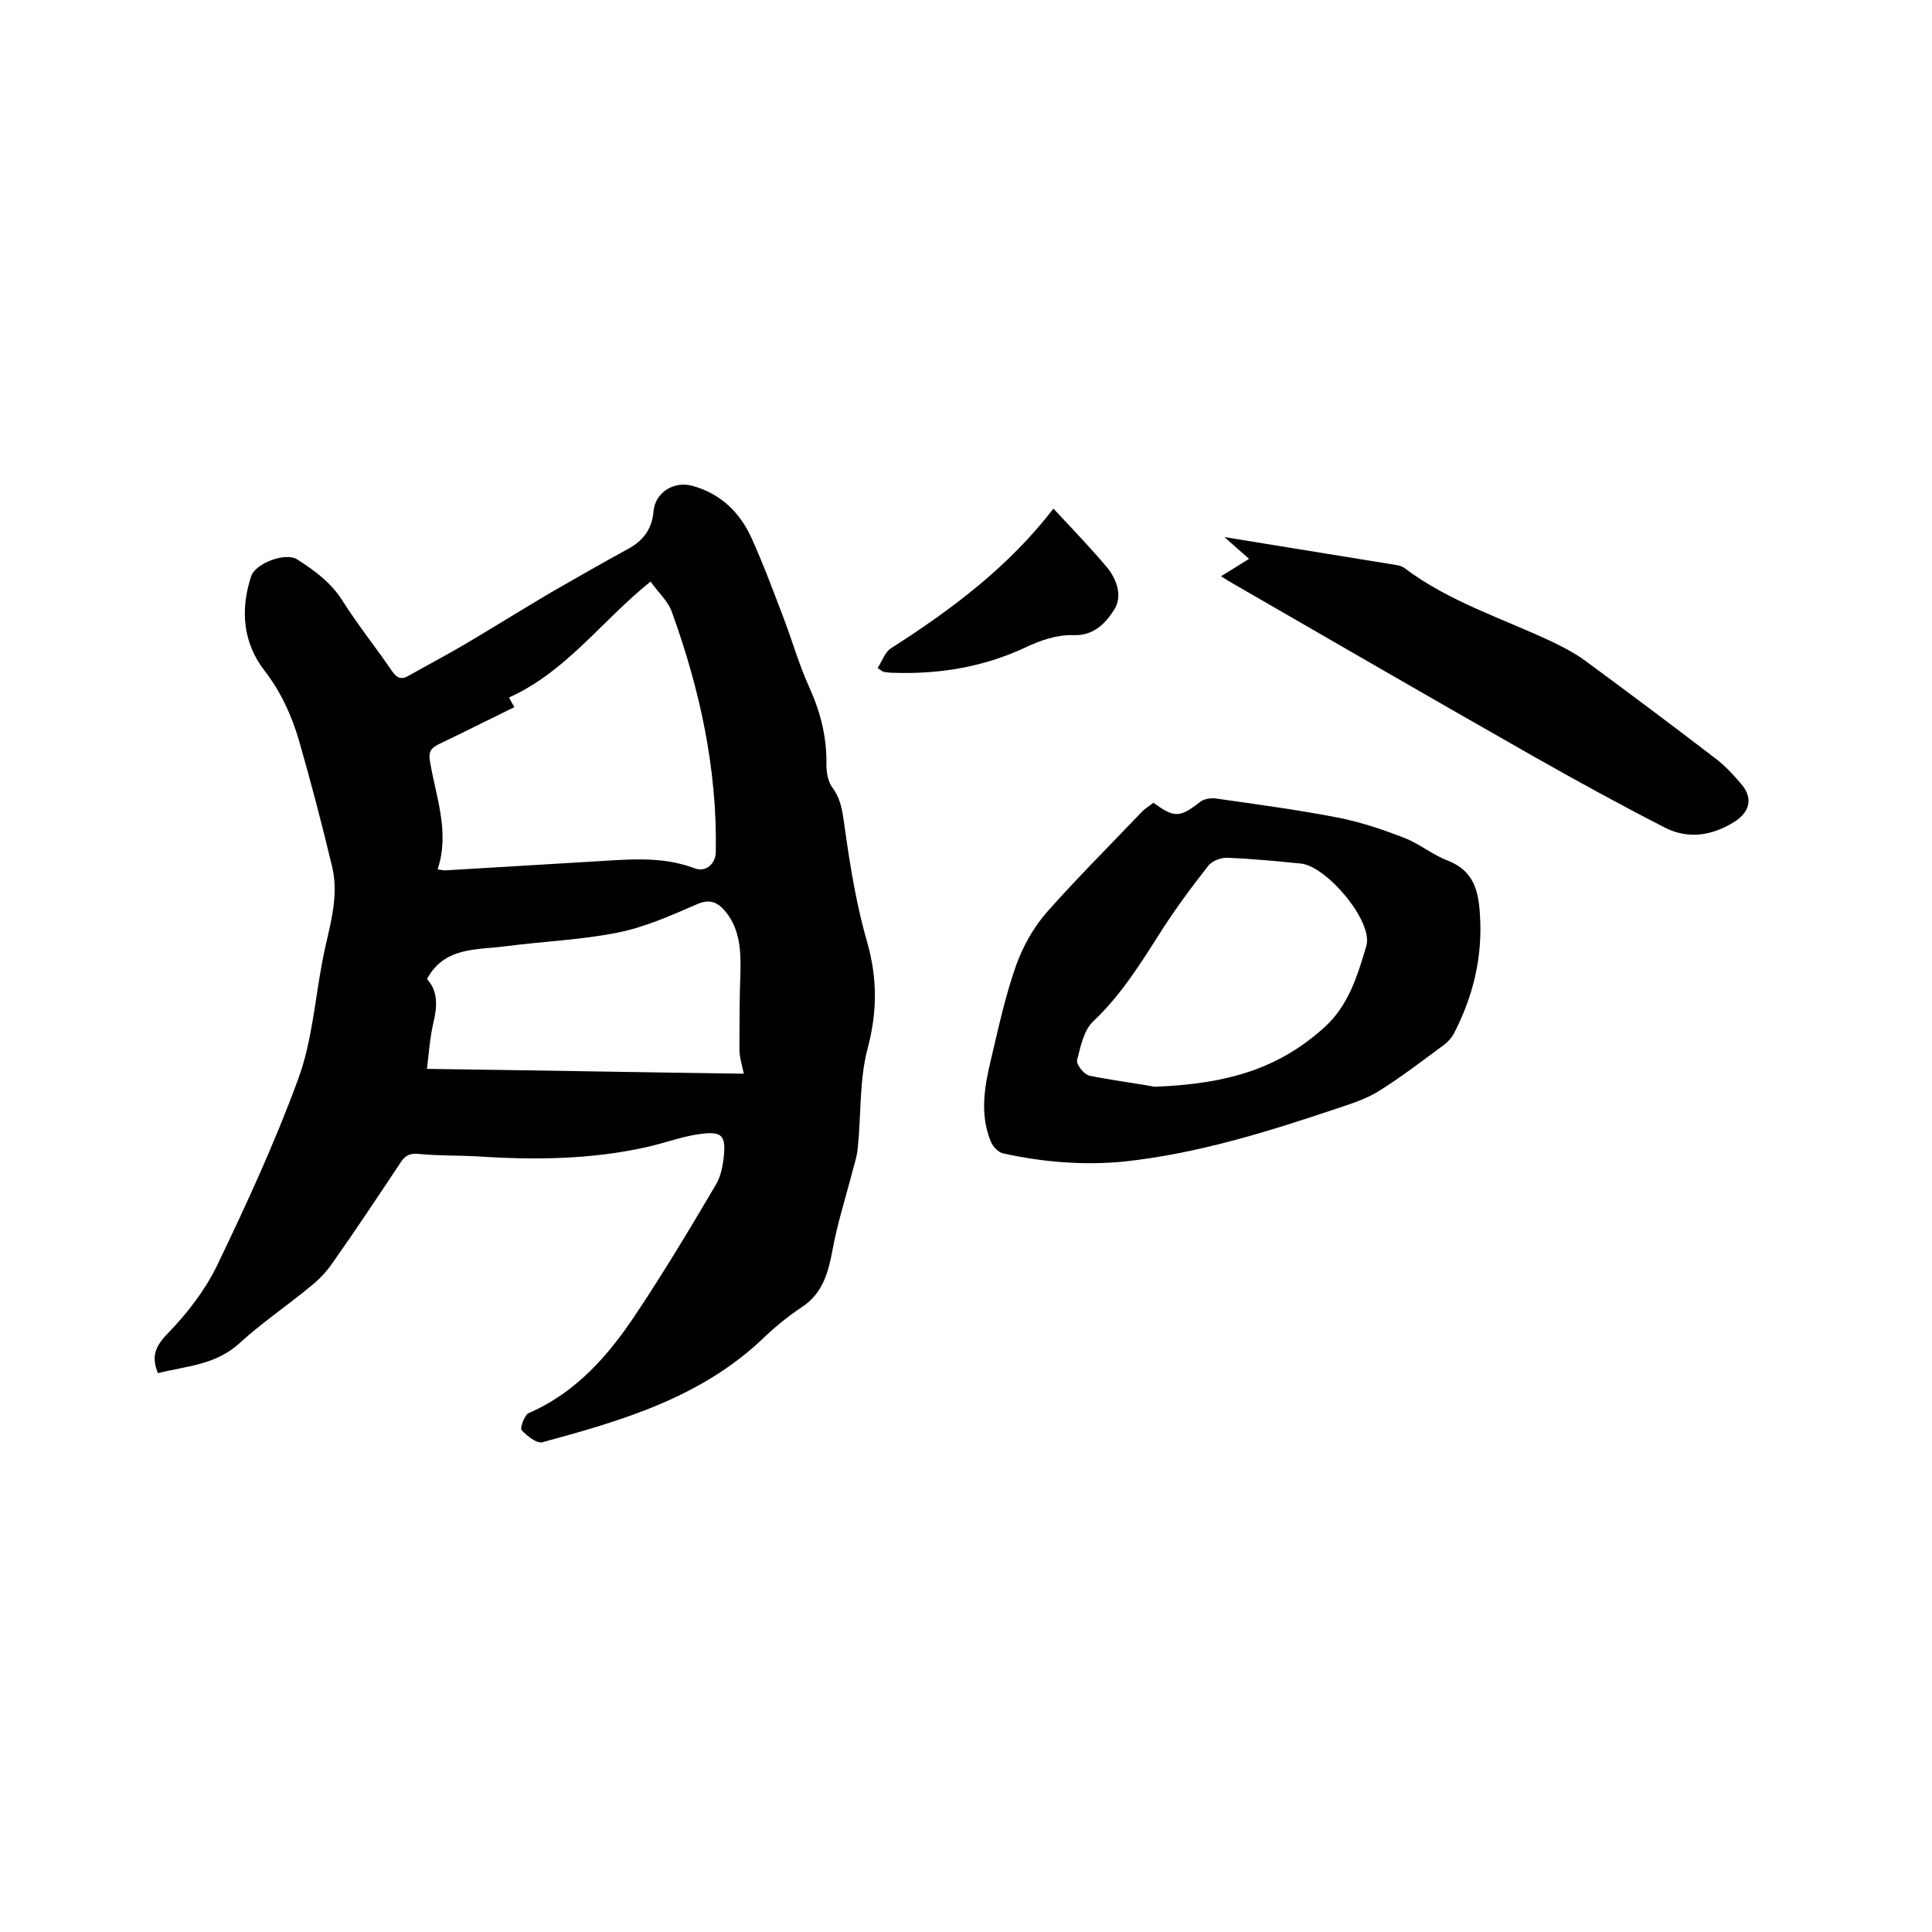 <svg enable-background="new 0 0 400 400" viewBox="0 0 400 400" xmlns="http://www.w3.org/2000/svg"><path d="m32.7 284.3c-1.4-3.4-.6-5.5 2-8.2 4-4.1 7.7-8.9 10.2-14 6.1-12.7 12-25.5 16.8-38.6 2.9-7.8 3.5-16.5 5.1-24.8 1.2-6.3 3.5-12.6 2-19.1-2.1-8.8-4.4-17.6-6.9-26.3-1.5-5.1-3.7-10-7.1-14.4-4.5-5.8-5.1-12.6-2.8-19.6.9-2.7 7.1-5 9.5-3.5 3.6 2.3 6.9 4.7 9.3 8.4 3.2 5.1 7 9.8 10.4 14.8 1 1.4 1.9 1.8 3.4.9 3.9-2.2 7.9-4.3 11.8-6.6 5.9-3.5 11.7-7.1 17.6-10.6 5.4-3.1 10.8-6.2 16.3-9.2 3-1.7 4.7-4.1 5-7.6.3-3.9 4.2-6.4 8.1-5.3 5.8 1.6 9.8 5.5 12.2 10.8s4.4 10.7 6.5 16.2c1.9 4.9 3.3 10 5.5 14.8 2.3 5.1 3.6 10.3 3.5 15.9 0 1.6.3 3.5 1.2 4.7 2.1 2.8 2.2 5.9 2.7 9.1 1.1 7.8 2.4 15.6 4.6 23.2 2.1 7.5 2 14.4 0 21.9-1.7 6.5-1.3 13.6-2 20.4-.2 2.2-1 4.3-1.5 6.4-1.3 4.9-2.8 9.7-3.7 14.6-.9 4.8-2 9.2-6.5 12.1-2.7 1.8-5.3 3.9-7.7 6.2-12.9 12.4-29.3 17.2-45.9 21.7-1.2.3-3.2-1.3-4.3-2.5-.4-.4.6-3.1 1.4-3.5 9.9-4.3 16.6-12 22.3-20.6 5.8-8.7 11.2-17.7 16.5-26.7 1.1-1.8 1.5-4.2 1.7-6.3.3-3.8-.5-4.7-4.3-4.3s-7.5 1.8-11.3 2.7c-11.8 2.7-23.7 2.8-35.7 2-4-.2-8-.1-12-.5-1.9-.2-2.9.5-3.8 2-4.6 6.9-9.1 13.7-13.9 20.5-1.3 1.9-2.9 3.6-4.7 5-4.7 3.9-9.9 7.4-14.4 11.5-5.1 4.8-11.3 4.9-17.1 6.4zm73.8-137.9c-5.3 2.6-10.5 5.2-15.7 7.7-1.6.8-2.1 1.6-1.8 3.4 1.2 7.4 4.2 14.7 1.6 22.5.8.1 1.2.2 1.6.2 10-.6 20-1.2 30.1-1.8 7.3-.4 14.5-1.3 21.6 1.4 2.2.8 4.3-.9 4.3-3.5.3-17.1-3.3-33.6-9.1-49.6-.8-2.3-2.9-4.1-4.4-6.3-10.2 8.2-17.5 18.7-29.3 24 .3.6.6 1.2 1.1 2zm-18.1 56.3c2.4 2.6 2.1 5.8 1.3 9.2-.7 3-.9 6.1-1.3 9.4 22.4.3 43.9.7 65.6 1-.4-1.9-.9-3.4-.9-5 0-5.4 0-10.8.2-16.1.1-4.3-.1-8.5-2.8-12.1-1.7-2.2-3.4-3.2-6.4-1.8-5.3 2.3-10.7 4.7-16.3 5.8-7.5 1.5-15.3 1.8-23 2.8-6.2.8-12.8.1-16.4 6.8z"/><path d="m238.8 166.2c4.4 3.2 5.5 3.1 9.7-.2.8-.6 2.1-.8 3.1-.7 8.4 1.2 16.7 2.3 25 3.9 4.8.9 9.6 2.5 14.2 4.3 3.1 1.2 5.8 3.5 9 4.7 5.3 2.1 6.3 6.2 6.6 11.1.6 8.8-1.4 17-5.4 24.7-.5.9-1.2 1.7-2 2.3-4.5 3.3-9 6.8-13.7 9.7-2.6 1.6-5.8 2.6-8.8 3.6-14.3 4.8-28.8 9.3-43.9 10.9-8.4.8-16.7.1-24.9-1.7-1-.2-2.1-1.4-2.5-2.3-2.5-5.9-1.3-11.9.1-17.7 1.5-6.4 2.9-12.8 5.1-19 1.4-3.9 3.6-7.8 6.3-10.9 6.3-7.1 13-13.8 19.6-20.7.6-.7 1.5-1.2 2.5-2zm.3 58.8c15.4-.6 25.8-3.9 35.1-12.3 5-4.5 6.9-10.8 8.7-16.9 1.4-5.1-8.2-16.4-13.5-17-5-.5-10.1-1-15.2-1.2-1.3-.1-3.2.6-4 1.6-3.7 4.7-7.3 9.6-10.5 14.7-4 6.3-7.9 12.4-13.4 17.6-1.9 1.8-2.6 5.2-3.3 8-.2.9 1.4 2.9 2.5 3.2 4.4.9 9.1 1.5 13.6 2.3z"/><path d="m252.8 119.3c2-1.2 3.7-2.3 5.8-3.6-1.8-1.6-3.2-2.8-5.1-4.5 12.4 2 24.1 3.9 35.7 5.8.6.1 1.2.3 1.7.7 9.2 6.9 20.1 10.3 30.3 15.1 2.3 1.1 4.6 2.3 6.6 3.7 9.1 6.7 18.2 13.5 27.2 20.4 2 1.5 3.8 3.4 5.4 5.3 2.6 2.9 2 5.9-1.4 8-4.5 2.8-9.4 3.6-14.2 1.2-9.2-4.7-18.3-9.7-27.3-14.8-21.1-12-42.2-24.2-63.3-36.4-.4-.3-1-.6-1.4-.9z"/><path d="m181.7 138.3c1-1.5 1.5-3.3 2.8-4.1 12.5-8 24.3-16.8 33.6-28.9 3.9 4.2 7.7 8.1 11.2 12.3 2 2.5 3.1 5.9 1.4 8.6-1.8 2.8-4.2 5.5-8.6 5.3-3.3-.1-6.8 1.1-9.9 2.6-8.6 4-17.7 5.5-27.1 5.2-.7 0-1.5-.1-2.2-.2-.2-.1-.3-.2-1.2-.8z"/></svg>